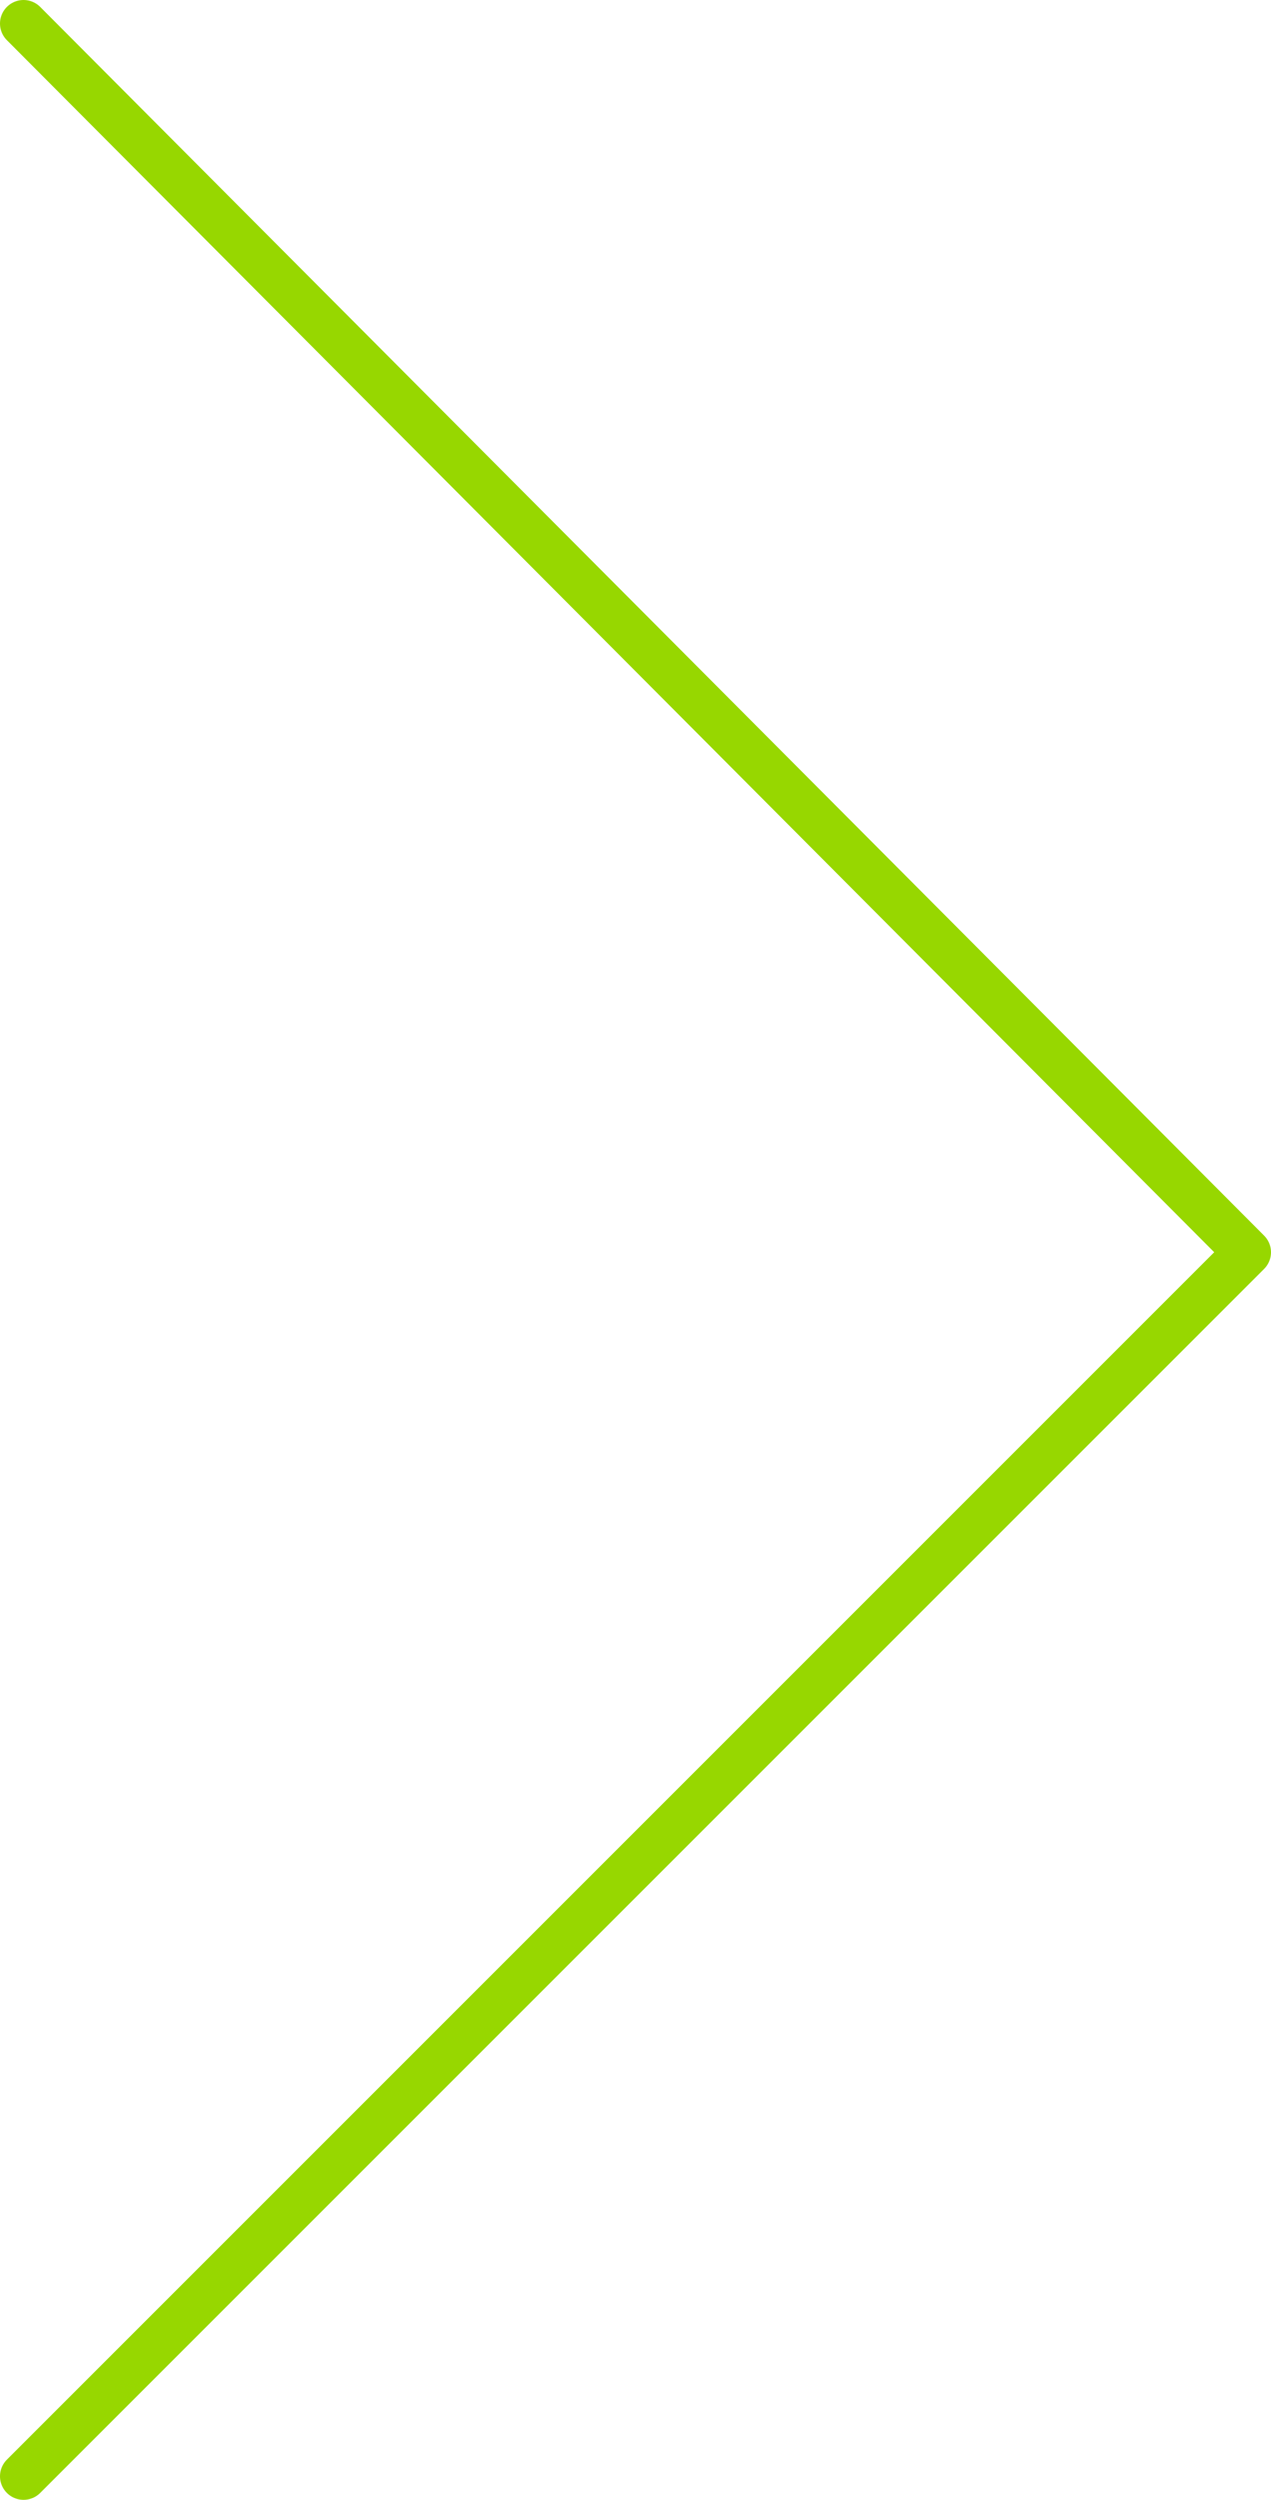 <?xml version="1.0" encoding="utf-8"?>
<!-- Generator: Adobe Illustrator 25.3.1, SVG Export Plug-In . SVG Version: 6.00 Build 0)  -->
<svg version="1.1" id="Layer_1" xmlns="http://www.w3.org/2000/svg" xmlns:xlink="http://www.w3.org/1999/xlink" x="0px" y="0px"
	 viewBox="0 0 27 53.1" style="enable-background:new 0 0 27 53.1;" xml:space="preserve">
<style type="text/css">
	.st0{fill:none;stroke:#97D700;stroke-linecap:round;stroke-linejoin:round;}
</style>
<desc>Slider next arrow button</desc>
<path class="st0" d="M0.5,52.6l26-26L0.5,0.5"/>
</svg>
